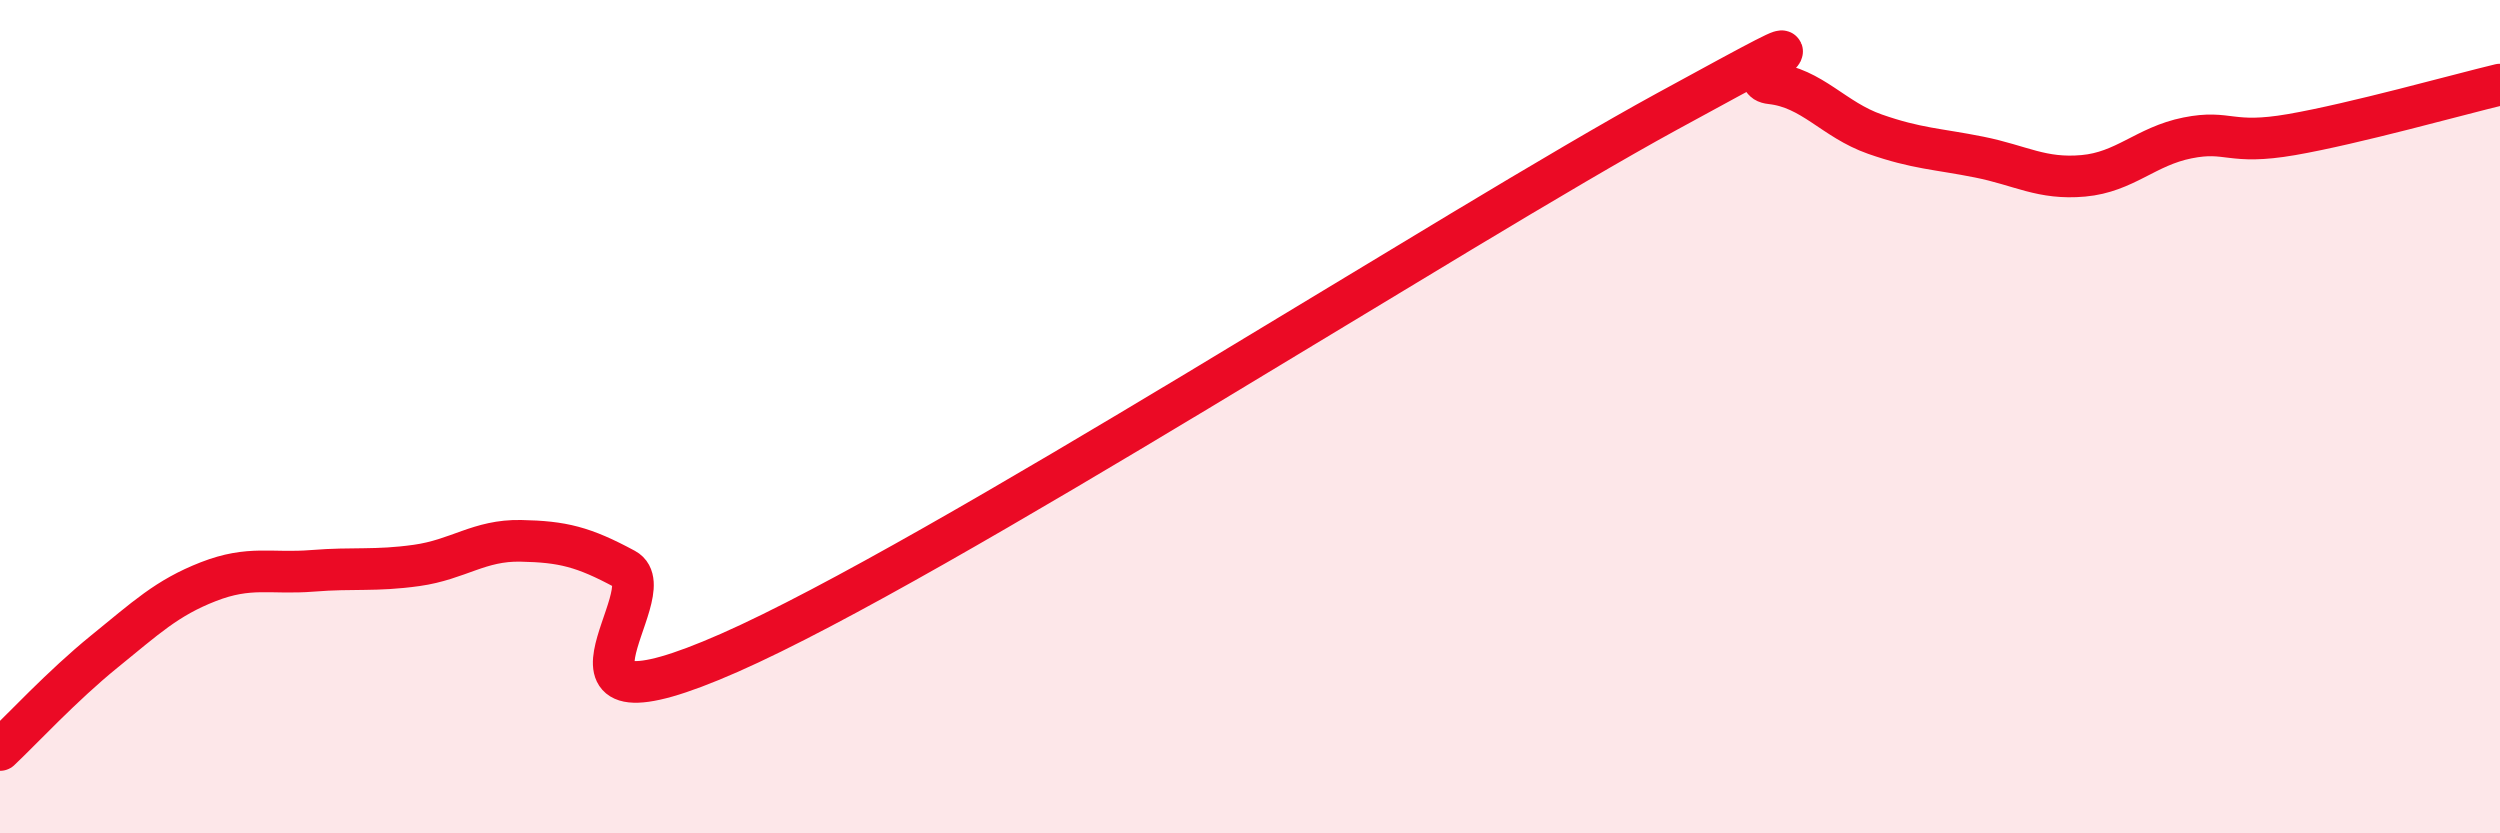 
    <svg width="60" height="20" viewBox="0 0 60 20" xmlns="http://www.w3.org/2000/svg">
      <path
        d="M 0,18 C 0.5,17.53 1.5,16.45 2.5,15.64 C 3.5,14.83 4,14.35 5,13.96 C 6,13.57 6.5,13.78 7.5,13.7 C 8.5,13.62 9,13.71 10,13.57 C 11,13.43 11.5,12.96 12.5,12.98 C 13.5,13 14,13.12 15,13.66 C 16,14.2 12.5,17.87 17.5,15.67 C 22.5,13.47 35,5.41 40,2.68 C 45,-0.05 41.5,1.89 42.5,2 C 43.5,2.11 44,2.87 45,3.22 C 46,3.57 46.5,3.57 47.5,3.77 C 48.5,3.97 49,4.31 50,4.22 C 51,4.13 51.5,3.51 52.5,3.31 C 53.5,3.11 53.5,3.49 55,3.23 C 56.5,2.97 59,2.27 60,2.03L60 20L0 20Z"
        fill="#EB0A25"
        opacity="0.1"
        stroke-linecap="round"
        stroke-linejoin="round"
      />
      <path
        d="M 0,18 C 0.5,17.53 1.5,16.45 2.5,15.64 C 3.5,14.83 4,14.35 5,13.96 C 6,13.57 6.5,13.78 7.5,13.7 C 8.5,13.62 9,13.71 10,13.57 C 11,13.43 11.5,12.96 12.5,12.98 C 13.5,13 14,13.12 15,13.66 C 16,14.2 12.5,17.87 17.5,15.67 C 22.5,13.47 35,5.41 40,2.68 C 45,-0.05 41.5,1.89 42.5,2 C 43.5,2.11 44,2.87 45,3.22 C 46,3.57 46.5,3.57 47.5,3.77 C 48.5,3.97 49,4.31 50,4.22 C 51,4.13 51.5,3.51 52.5,3.31 C 53.5,3.11 53.5,3.49 55,3.23 C 56.5,2.97 59,2.27 60,2.03"
        stroke="#EB0A25"
        stroke-width="1"
        fill="none"
        stroke-linecap="round"
        stroke-linejoin="round"
      />
    </svg>
  